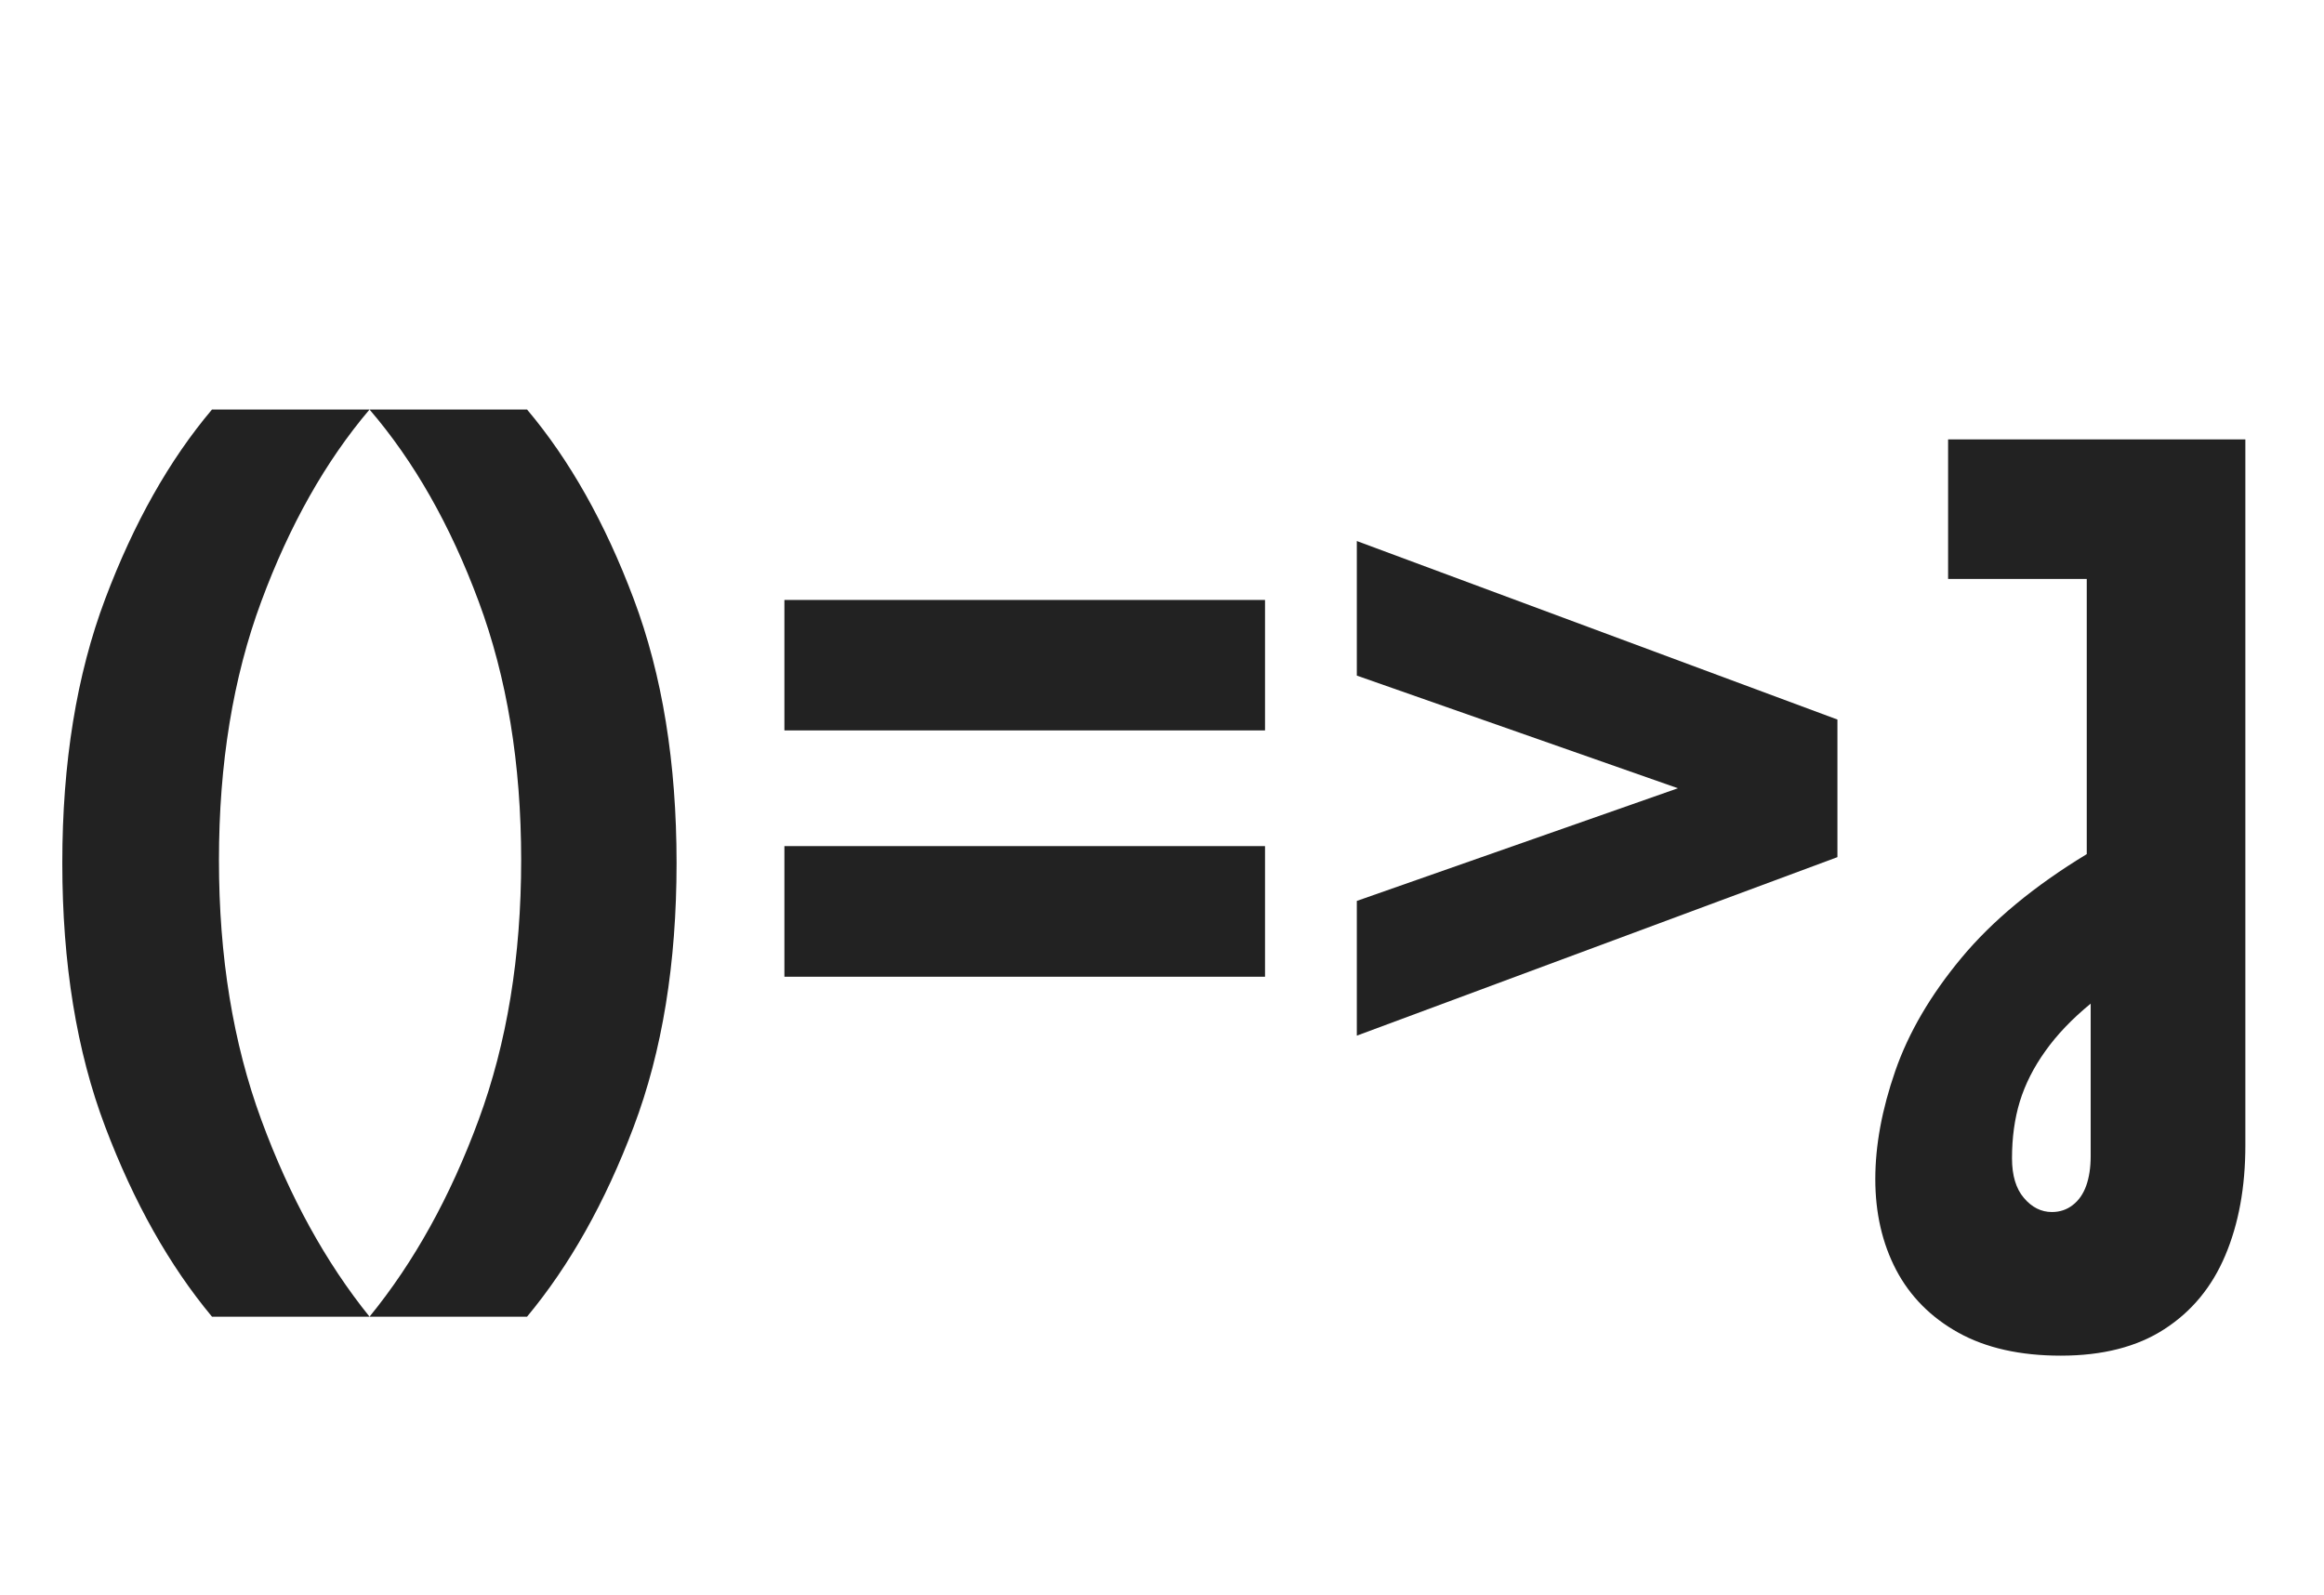 <svg xmlns="http://www.w3.org/2000/svg" xmlns:xlink="http://www.w3.org/1999/xlink" viewBox="281 122 204 140" preserveAspectRatio="xMidYMid meet" version="1.0"><defs><g/><clipPath id="2f7561d101"><rect x="0" width="204" y="0" height="140"/></clipPath></defs><g transform="matrix(1, 0, 0, 1, 281, 122)"><g clip-path="url(#2f7561d101)"><g fill="#222222" fill-opacity="1"><g transform="translate(0.047, 99.842)"><g><path d="M 18.562 15.75 C 14.82 11.258 11.695 5.703 9.188 -0.922 C 6.676 -7.547 5.422 -15.266 5.422 -24.078 C 5.422 -32.879 6.676 -40.609 9.188 -47.266 C 11.695 -53.922 14.82 -59.461 18.562 -63.891 L 32.391 -63.891 C 28.535 -59.348 25.367 -53.734 22.891 -47.047 C 20.41 -40.367 19.172 -32.797 19.172 -24.328 C 19.172 -15.867 20.41 -8.27 22.891 -1.531 C 25.367 5.207 28.535 10.969 32.391 15.75 Z M 18.562 15.75 "/></g></g></g><g fill="#222222" fill-opacity="1"><g transform="translate(32.436, 99.842)"><g><path d="M 0 15.75 C 3.906 10.969 7.098 5.207 9.578 -1.531 C 12.066 -8.27 13.312 -15.867 13.312 -24.328 C 13.312 -32.797 12.066 -40.367 9.578 -47.047 C 7.098 -53.734 3.906 -59.348 0 -63.891 L 13.828 -63.891 C 17.566 -59.461 20.688 -53.922 23.188 -47.266 C 25.695 -40.609 26.953 -32.879 26.953 -24.078 C 26.953 -15.266 25.695 -7.547 23.188 -0.922 C 20.688 5.703 17.566 11.258 13.828 15.75 Z M 0 15.75 "/></g></g></g><g fill="#222222" fill-opacity="1"><g transform="translate(64.824, 99.842)"><g><path d="M 4.031 -35.719 L 4.031 -47.172 L 46.219 -47.172 L 46.219 -35.719 Z M 4.031 -14.094 L 4.031 -25.562 L 46.219 -25.562 L 46.219 -14.094 Z M 4.031 -14.094 "/></g></g></g><g fill="#222222" fill-opacity="1"><g transform="translate(115.07, 99.842)"><g><path d="M 4.031 -8.922 L 4.031 -20.75 L 32.219 -30.641 L 4.031 -40.531 L 4.031 -52.344 L 46.219 -36.672 L 46.219 -24.594 Z M 4.031 -8.922 "/></g></g></g><g fill="#222222" fill-opacity="1"><g transform="translate(165.316, 99.842)"><g><path d="M 15.578 19.172 C 12.016 19.172 9.02 18.5 6.594 17.156 C 4.176 15.812 2.352 13.973 1.125 11.641 C -0.094 9.305 -0.703 6.648 -0.703 3.672 C -0.703 0.703 -0.117 -2.457 1.047 -5.812 C 2.211 -9.176 4.148 -12.488 6.859 -15.75 C 9.578 -19.02 13.242 -22.055 17.859 -24.859 L 17.859 -49.016 L 5.688 -49.016 L 5.688 -61.266 L 31.781 -61.266 L 31.781 0.703 C 31.781 4.379 31.191 7.602 30.016 10.375 C 28.848 13.145 27.066 15.301 24.672 16.844 C 22.285 18.395 19.254 19.172 15.578 19.172 Z M 14.797 6.562 C 15.492 6.562 16.102 6.359 16.625 5.953 C 17.156 5.547 17.551 4.977 17.812 4.25 C 18.07 3.52 18.203 2.656 18.203 1.656 L 18.203 -11.734 C 16.566 -10.391 15.238 -9 14.219 -7.562 C 13.195 -6.133 12.453 -4.66 11.984 -3.141 C 11.523 -1.629 11.297 0.031 11.297 1.844 C 11.297 3.352 11.645 4.516 12.344 5.328 C 13.039 6.148 13.859 6.562 14.797 6.562 Z M 14.797 6.562 "/></g></g></g></g></g></svg>